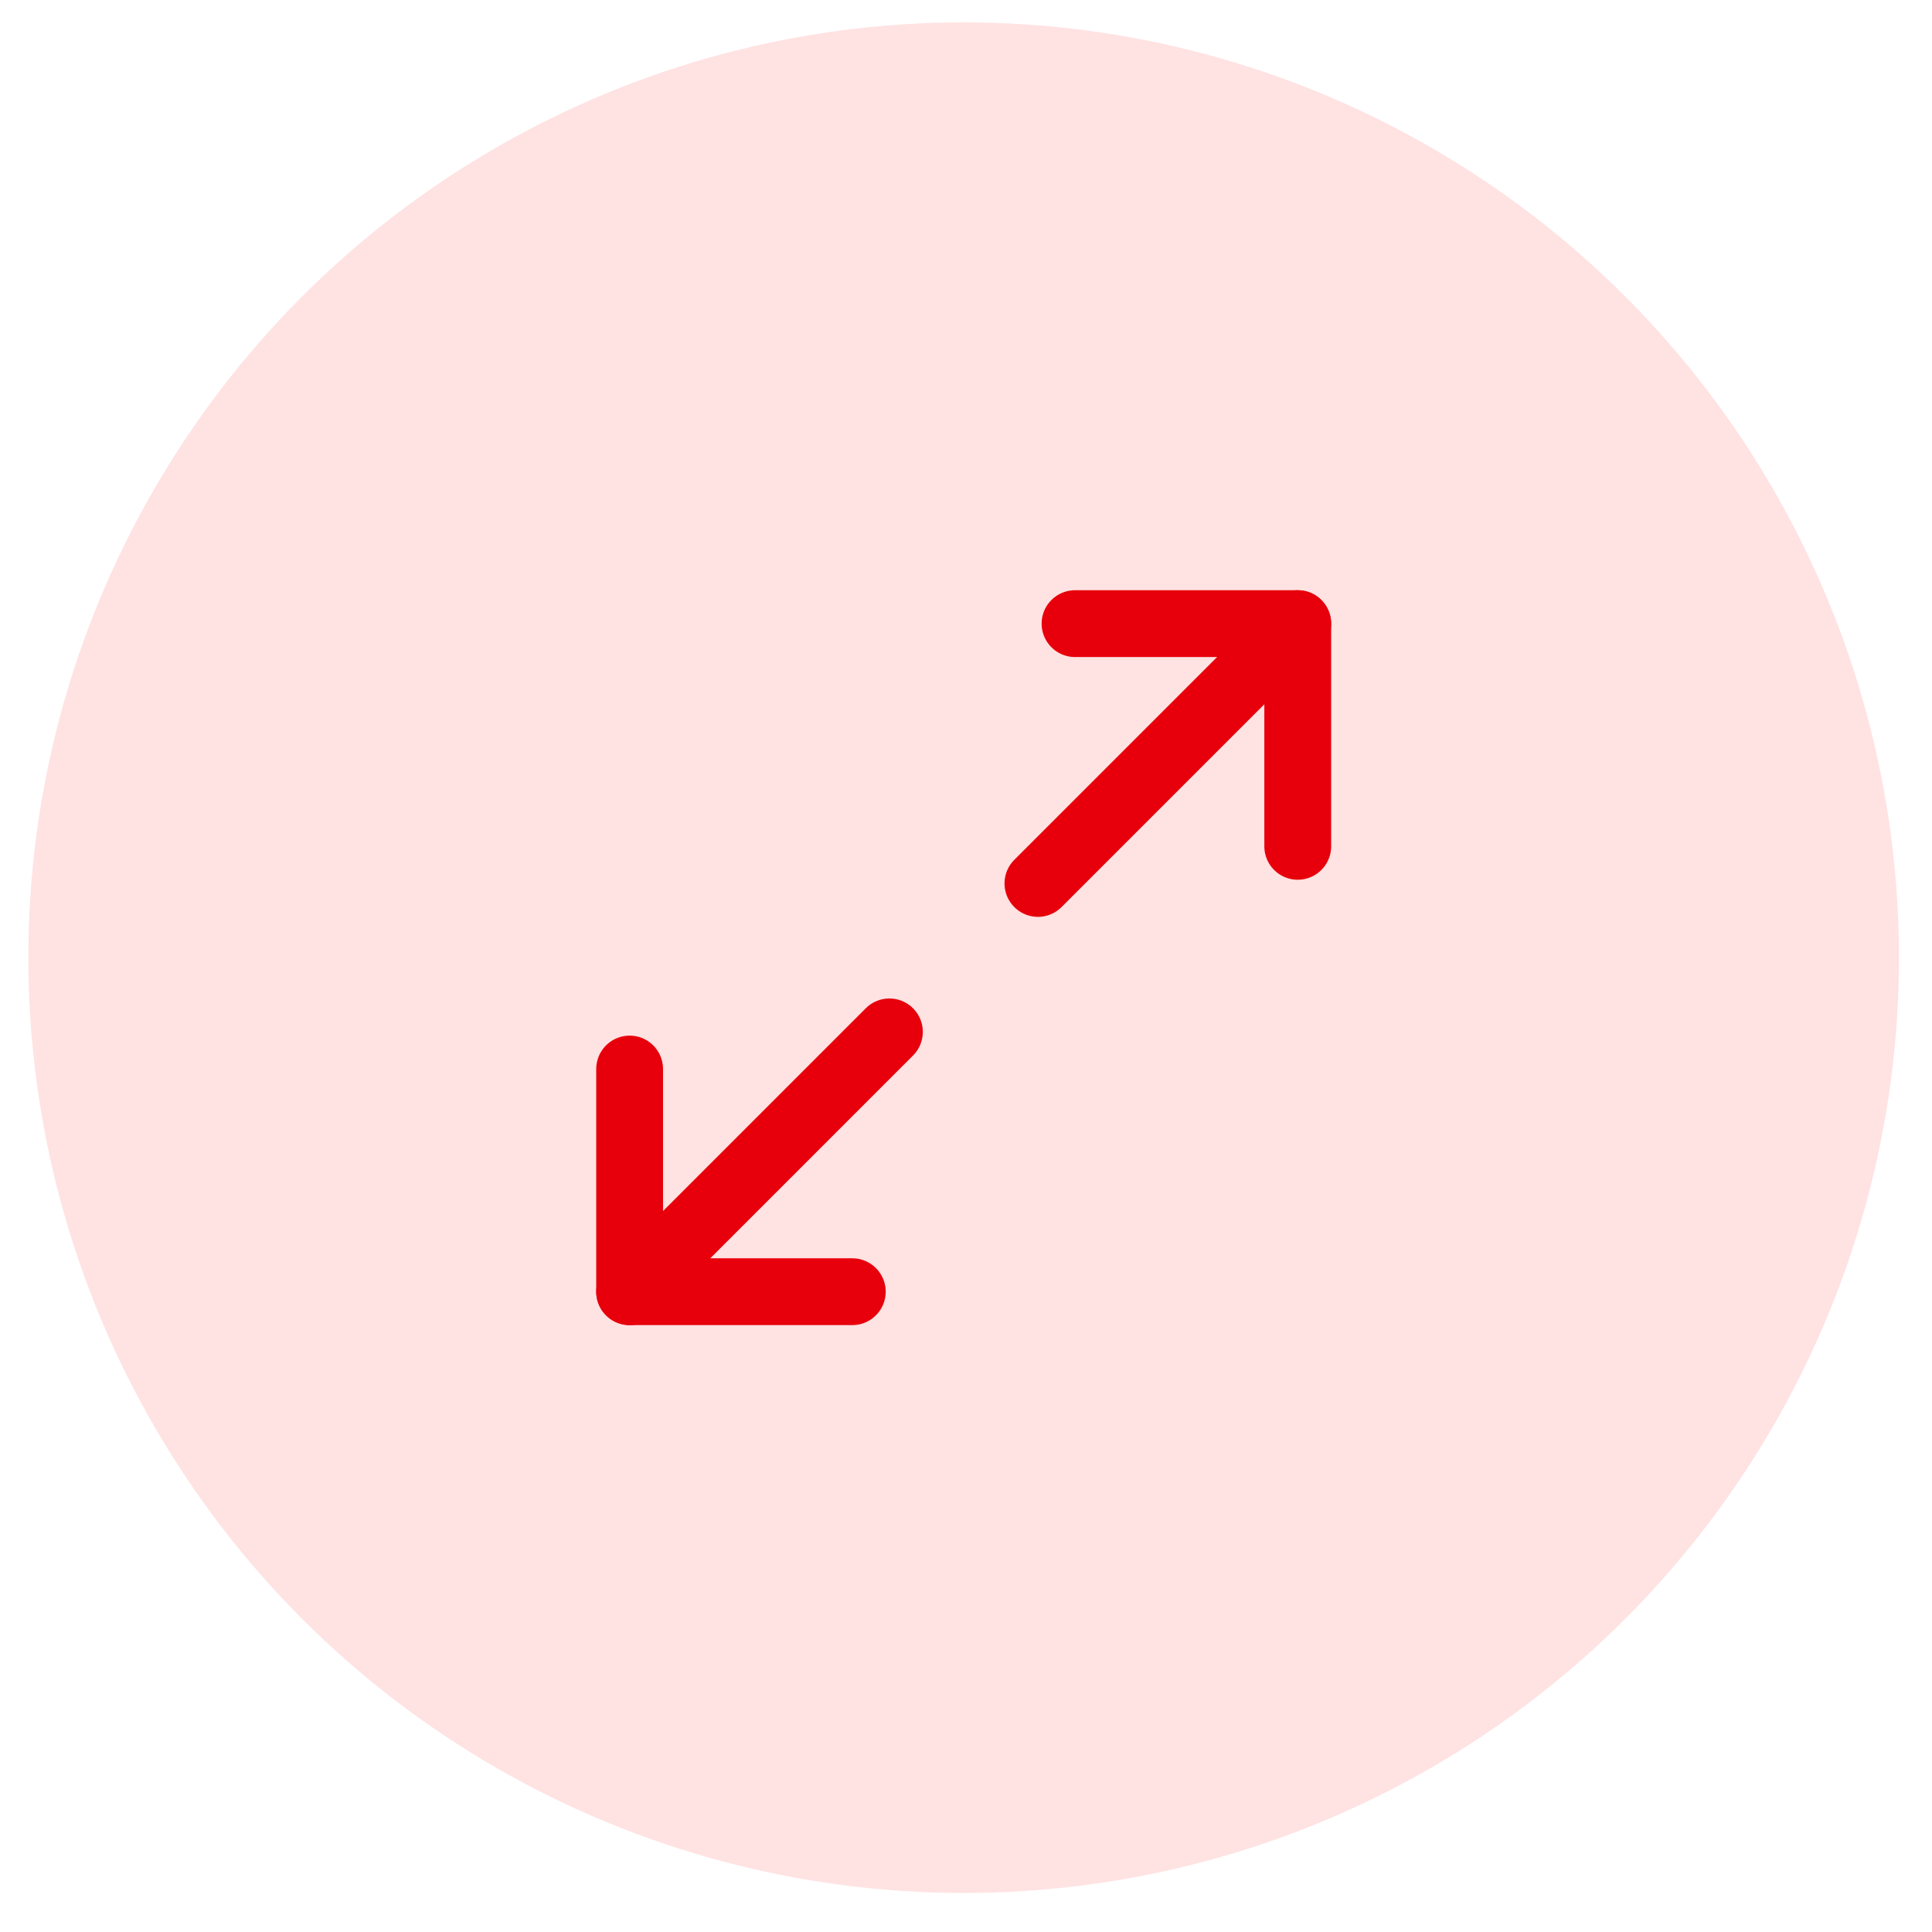 <svg xmlns="http://www.w3.org/2000/svg" width="48" height="48" viewBox="0 0 48 48" fill="none"><circle cx="23.942" cy="23.793" r="23.237" fill="#FFE2E2"></circle><path d="M26.709 15.494H32.242V21.027" stroke="#E7000B" stroke-width="1.66" stroke-linecap="round" stroke-linejoin="round"></path><path d="M32.242 15.494L25.787 21.949" stroke="#E7000B" stroke-width="1.66" stroke-linecap="round" stroke-linejoin="round"></path><path d="M15.643 32.092L22.097 25.637" stroke="#E7000B" stroke-width="1.66" stroke-linecap="round" stroke-linejoin="round"></path><path d="M21.175 32.092H15.643V26.56" stroke="#E7000B" stroke-width="1.66" stroke-linecap="round" stroke-linejoin="round"></path></svg>